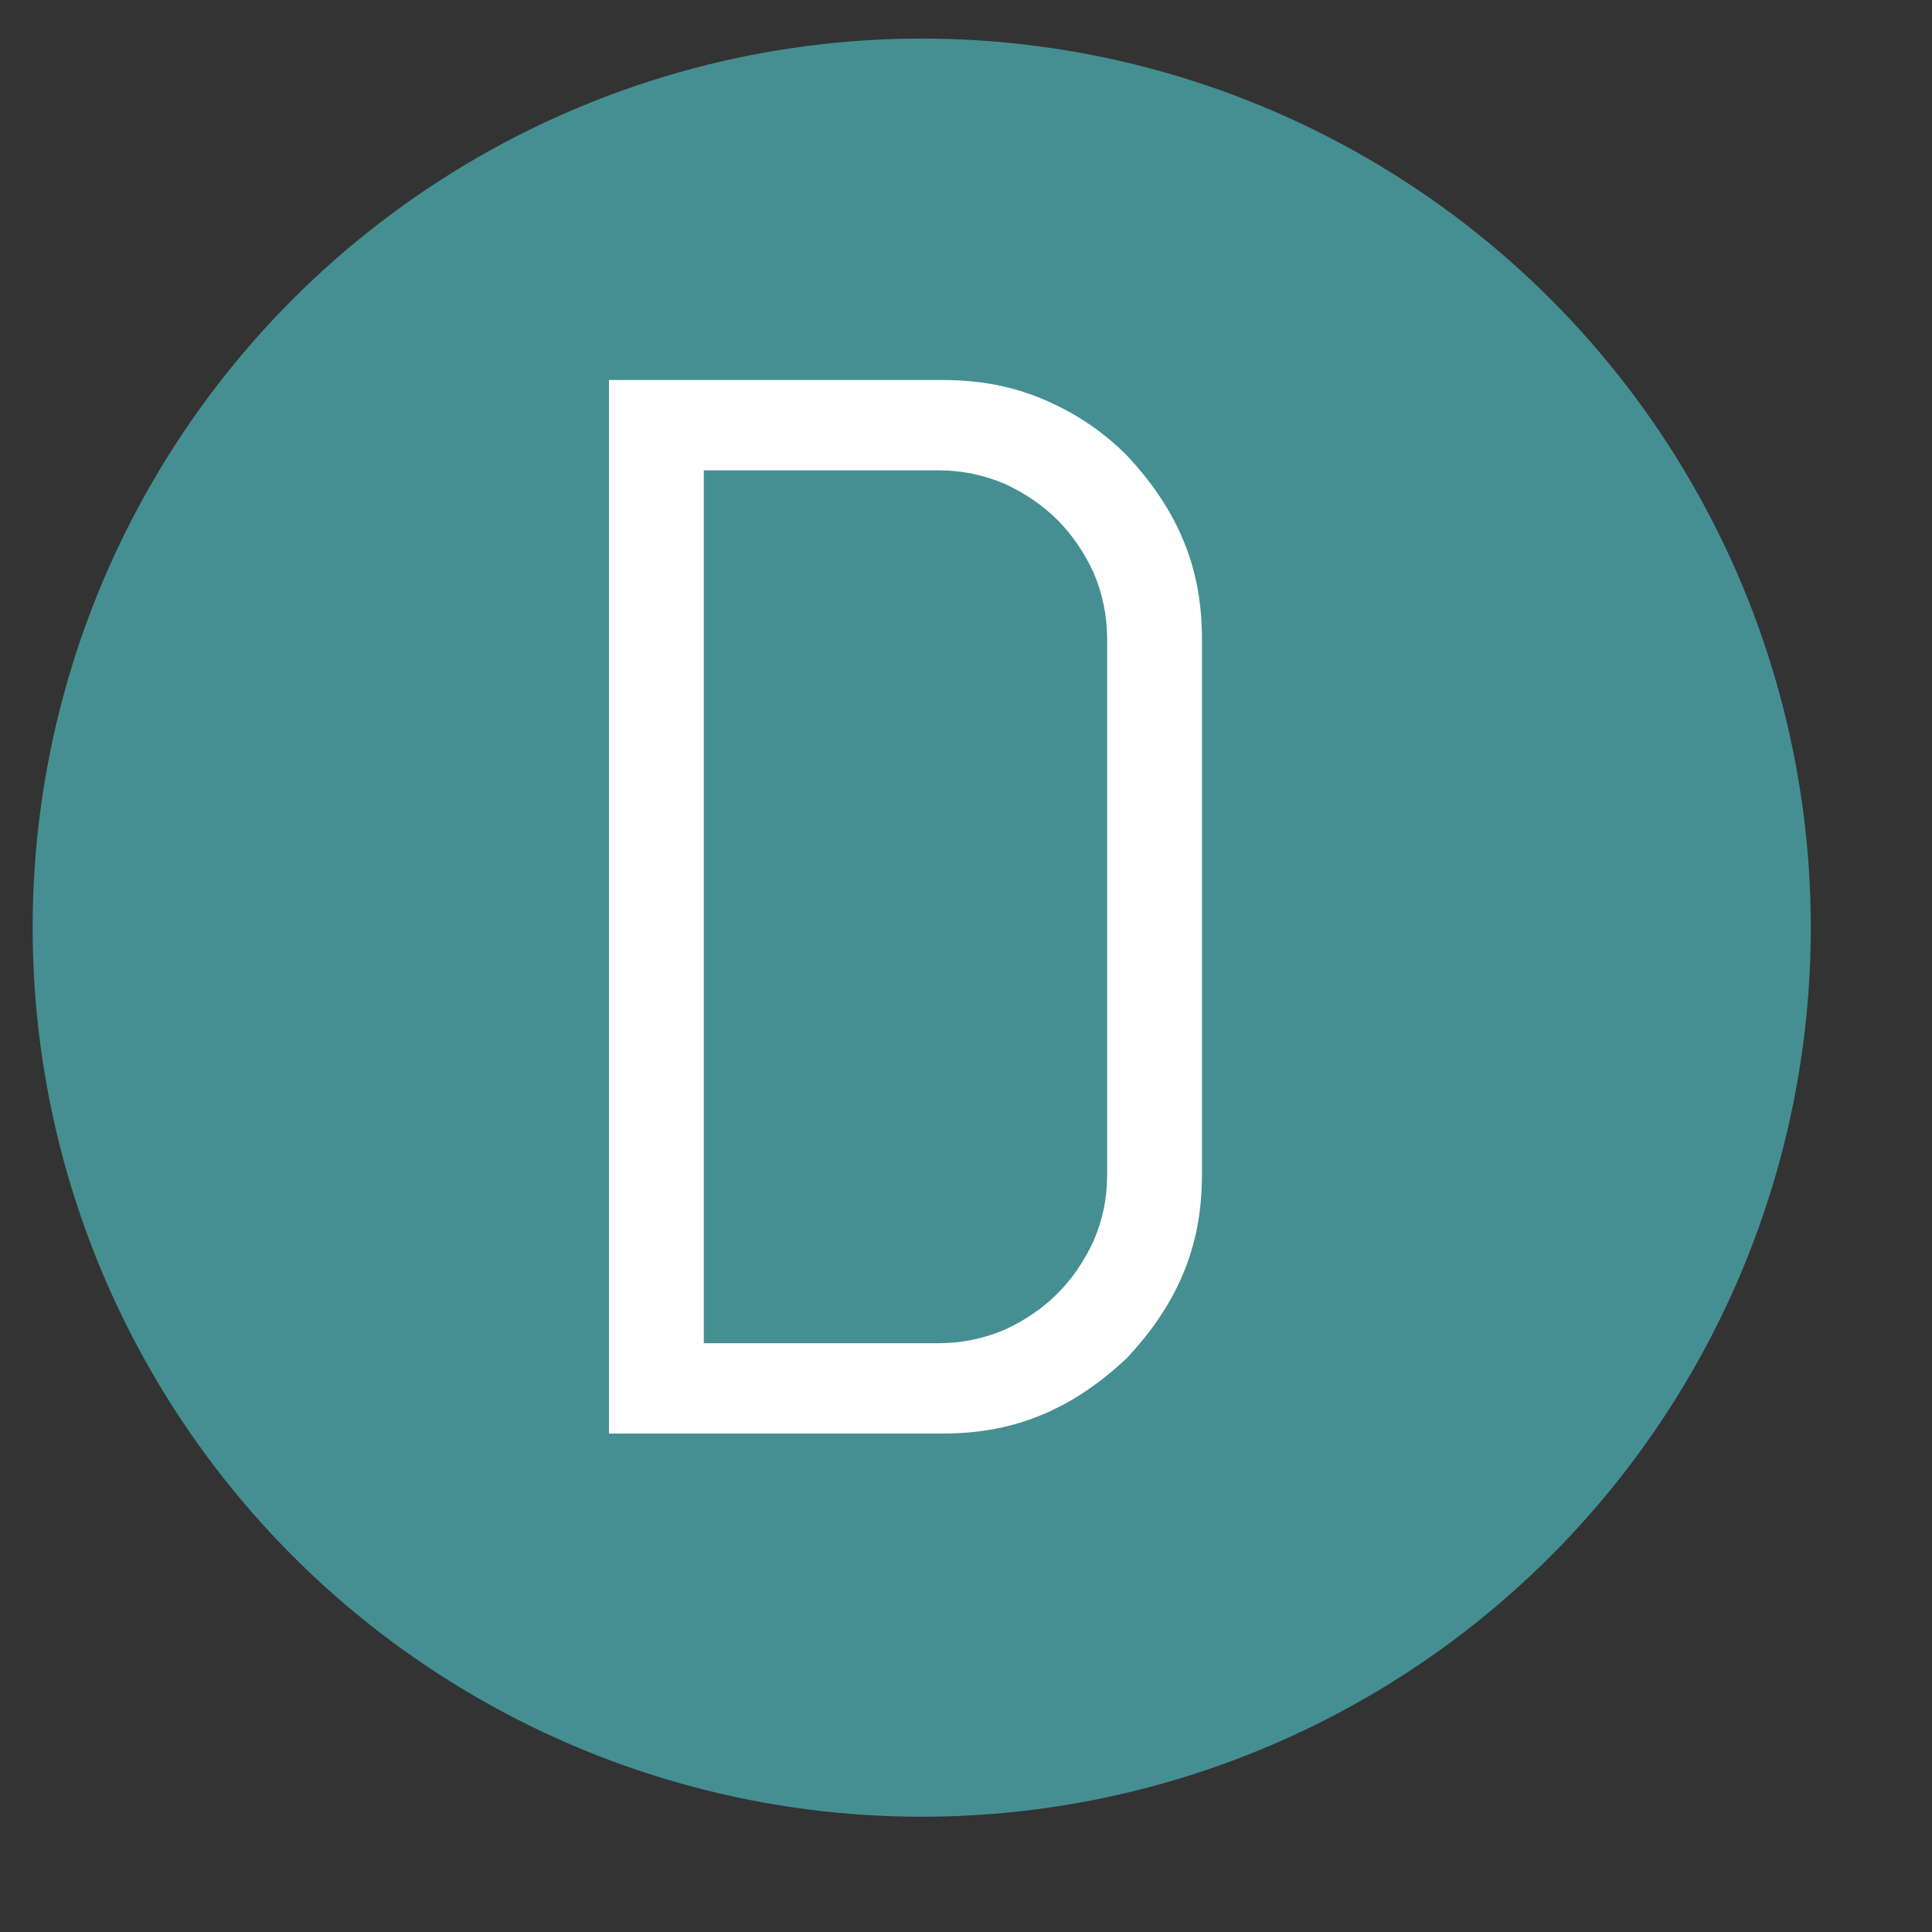 <?xml version="1.0" encoding="UTF-8" standalone="no"?>
<!DOCTYPE svg PUBLIC "-//W3C//DTD SVG 1.1//EN" "http://www.w3.org/Graphics/SVG/1.1/DTD/svg11.dtd">
<svg width="100%" height="100%" viewBox="0 0 32 32" version="1.1" xmlns="http://www.w3.org/2000/svg" xmlns:xlink="http://www.w3.org/1999/xlink" xml:space="preserve" xmlns:serif="http://www.serif.com/" style="fill-rule:evenodd;clip-rule:evenodd;stroke-linejoin:round;stroke-miterlimit:2;">
    <rect x="0" y="0" width="32" height="32" fill="#333333" stroke="none"/>
    <g transform="matrix(0.019,0,0,0.019,-24.118,-18.772)">
        <circle cx="2072.88" cy="1796.68" r="775.05" style="fill:rgb(69,143,147);"/>
    </g>
    <g transform="matrix(0.023,0,0,0.023,-31.264,-30.486)">
        <g transform="matrix(1083.8,0,0,1083.8,1711.16,2357.81)">
            <path d="M0.474,-0.172C0.474,-0.148 0.47,-0.126 0.461,-0.105C0.452,-0.084 0.439,-0.066 0.424,-0.05C0.408,-0.035 0.39,-0.022 0.369,-0.013C0.348,-0.004 0.326,-0 0.302,-0L0.08,-0L0.08,-0.7L0.302,-0.7C0.326,-0.7 0.348,-0.696 0.369,-0.687C0.39,-0.678 0.408,-0.666 0.424,-0.65C0.439,-0.634 0.452,-0.616 0.461,-0.595C0.47,-0.574 0.474,-0.552 0.474,-0.528L0.474,-0.172ZM0.411,-0.528C0.411,-0.543 0.408,-0.558 0.402,-0.572C0.396,-0.585 0.388,-0.597 0.378,-0.607C0.368,-0.617 0.356,-0.625 0.343,-0.631C0.329,-0.637 0.314,-0.64 0.299,-0.64L0.143,-0.64L0.143,-0.06L0.299,-0.06C0.314,-0.06 0.329,-0.063 0.343,-0.069C0.356,-0.075 0.368,-0.083 0.378,-0.093C0.388,-0.103 0.396,-0.115 0.402,-0.128C0.408,-0.142 0.411,-0.156 0.411,-0.172L0.411,-0.528Z" style="fill:white;fill-rule:nonzero;"/>
        </g>
    </g>
</svg>
